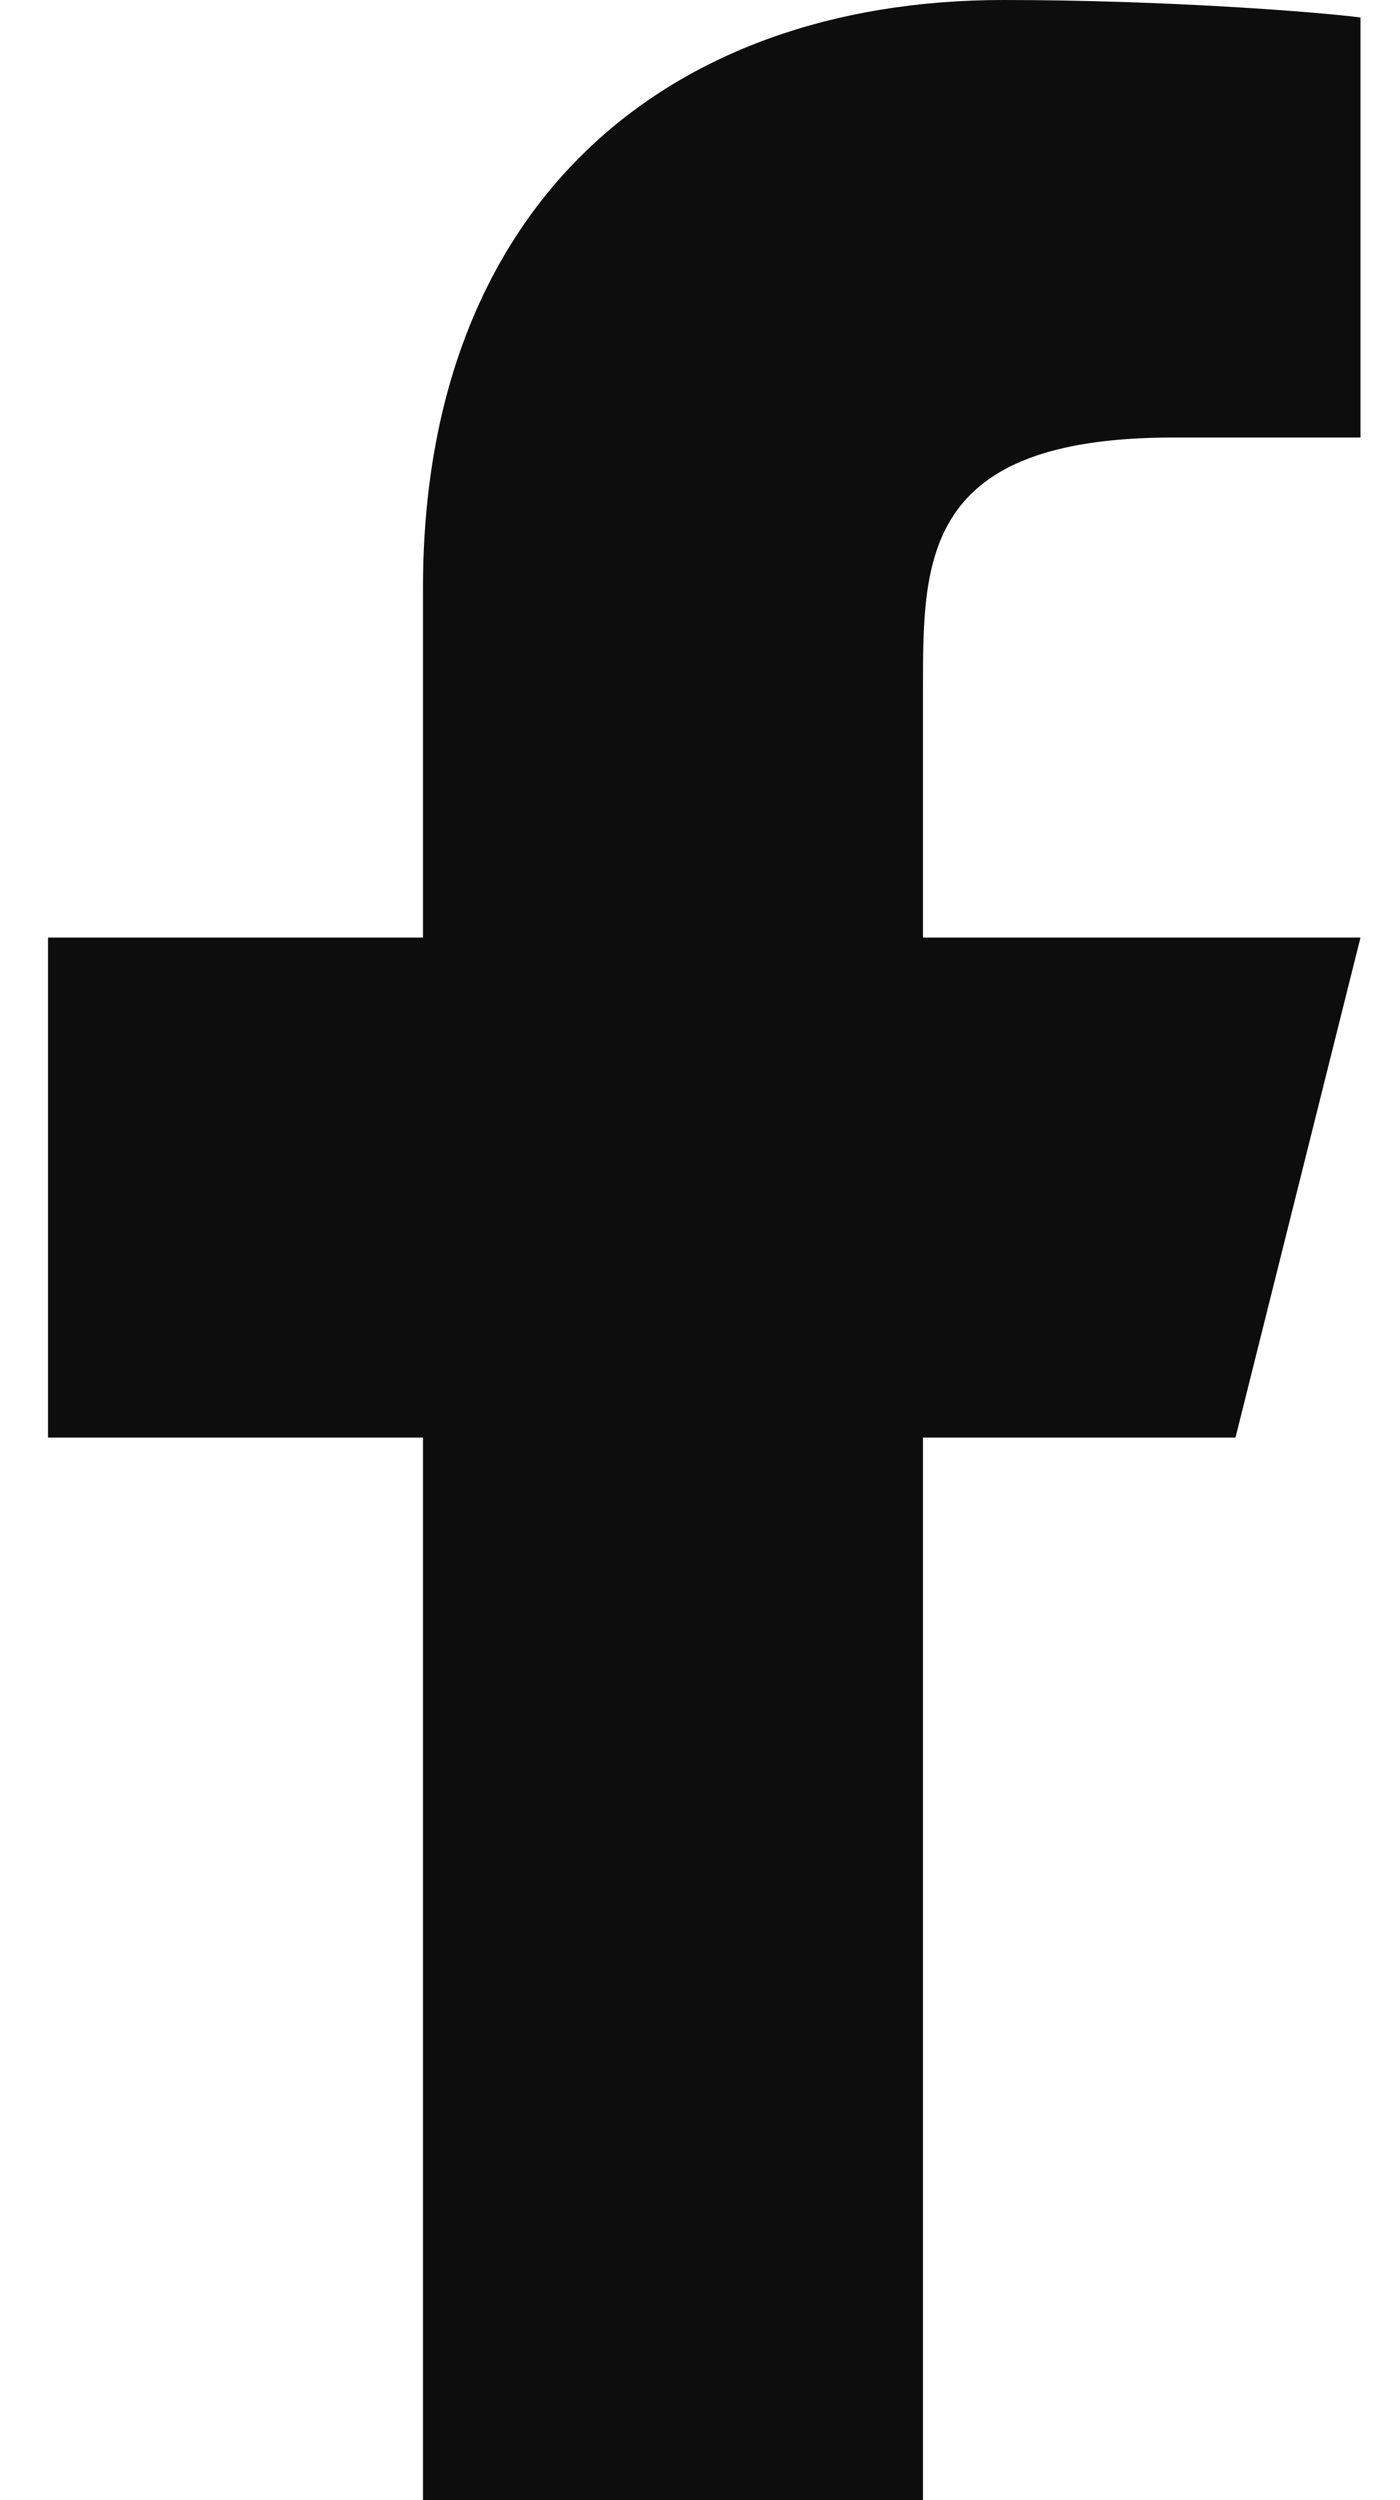 <svg width="14" height="25" viewBox="0 0 14 25" fill="none" xmlns="http://www.w3.org/2000/svg">
<path d="M9.23 14.375H12.355L13.605 9.375H9.23V6.875C9.23 5.588 9.23 4.375 11.73 4.375H13.605V0.175C13.198 0.121 11.659 0 10.034 0C6.64 0 4.23 2.071 4.23 5.875V9.375H0.48V14.375H4.23V25H9.23V14.375Z" fill="#0D0D0D"/>
</svg>
